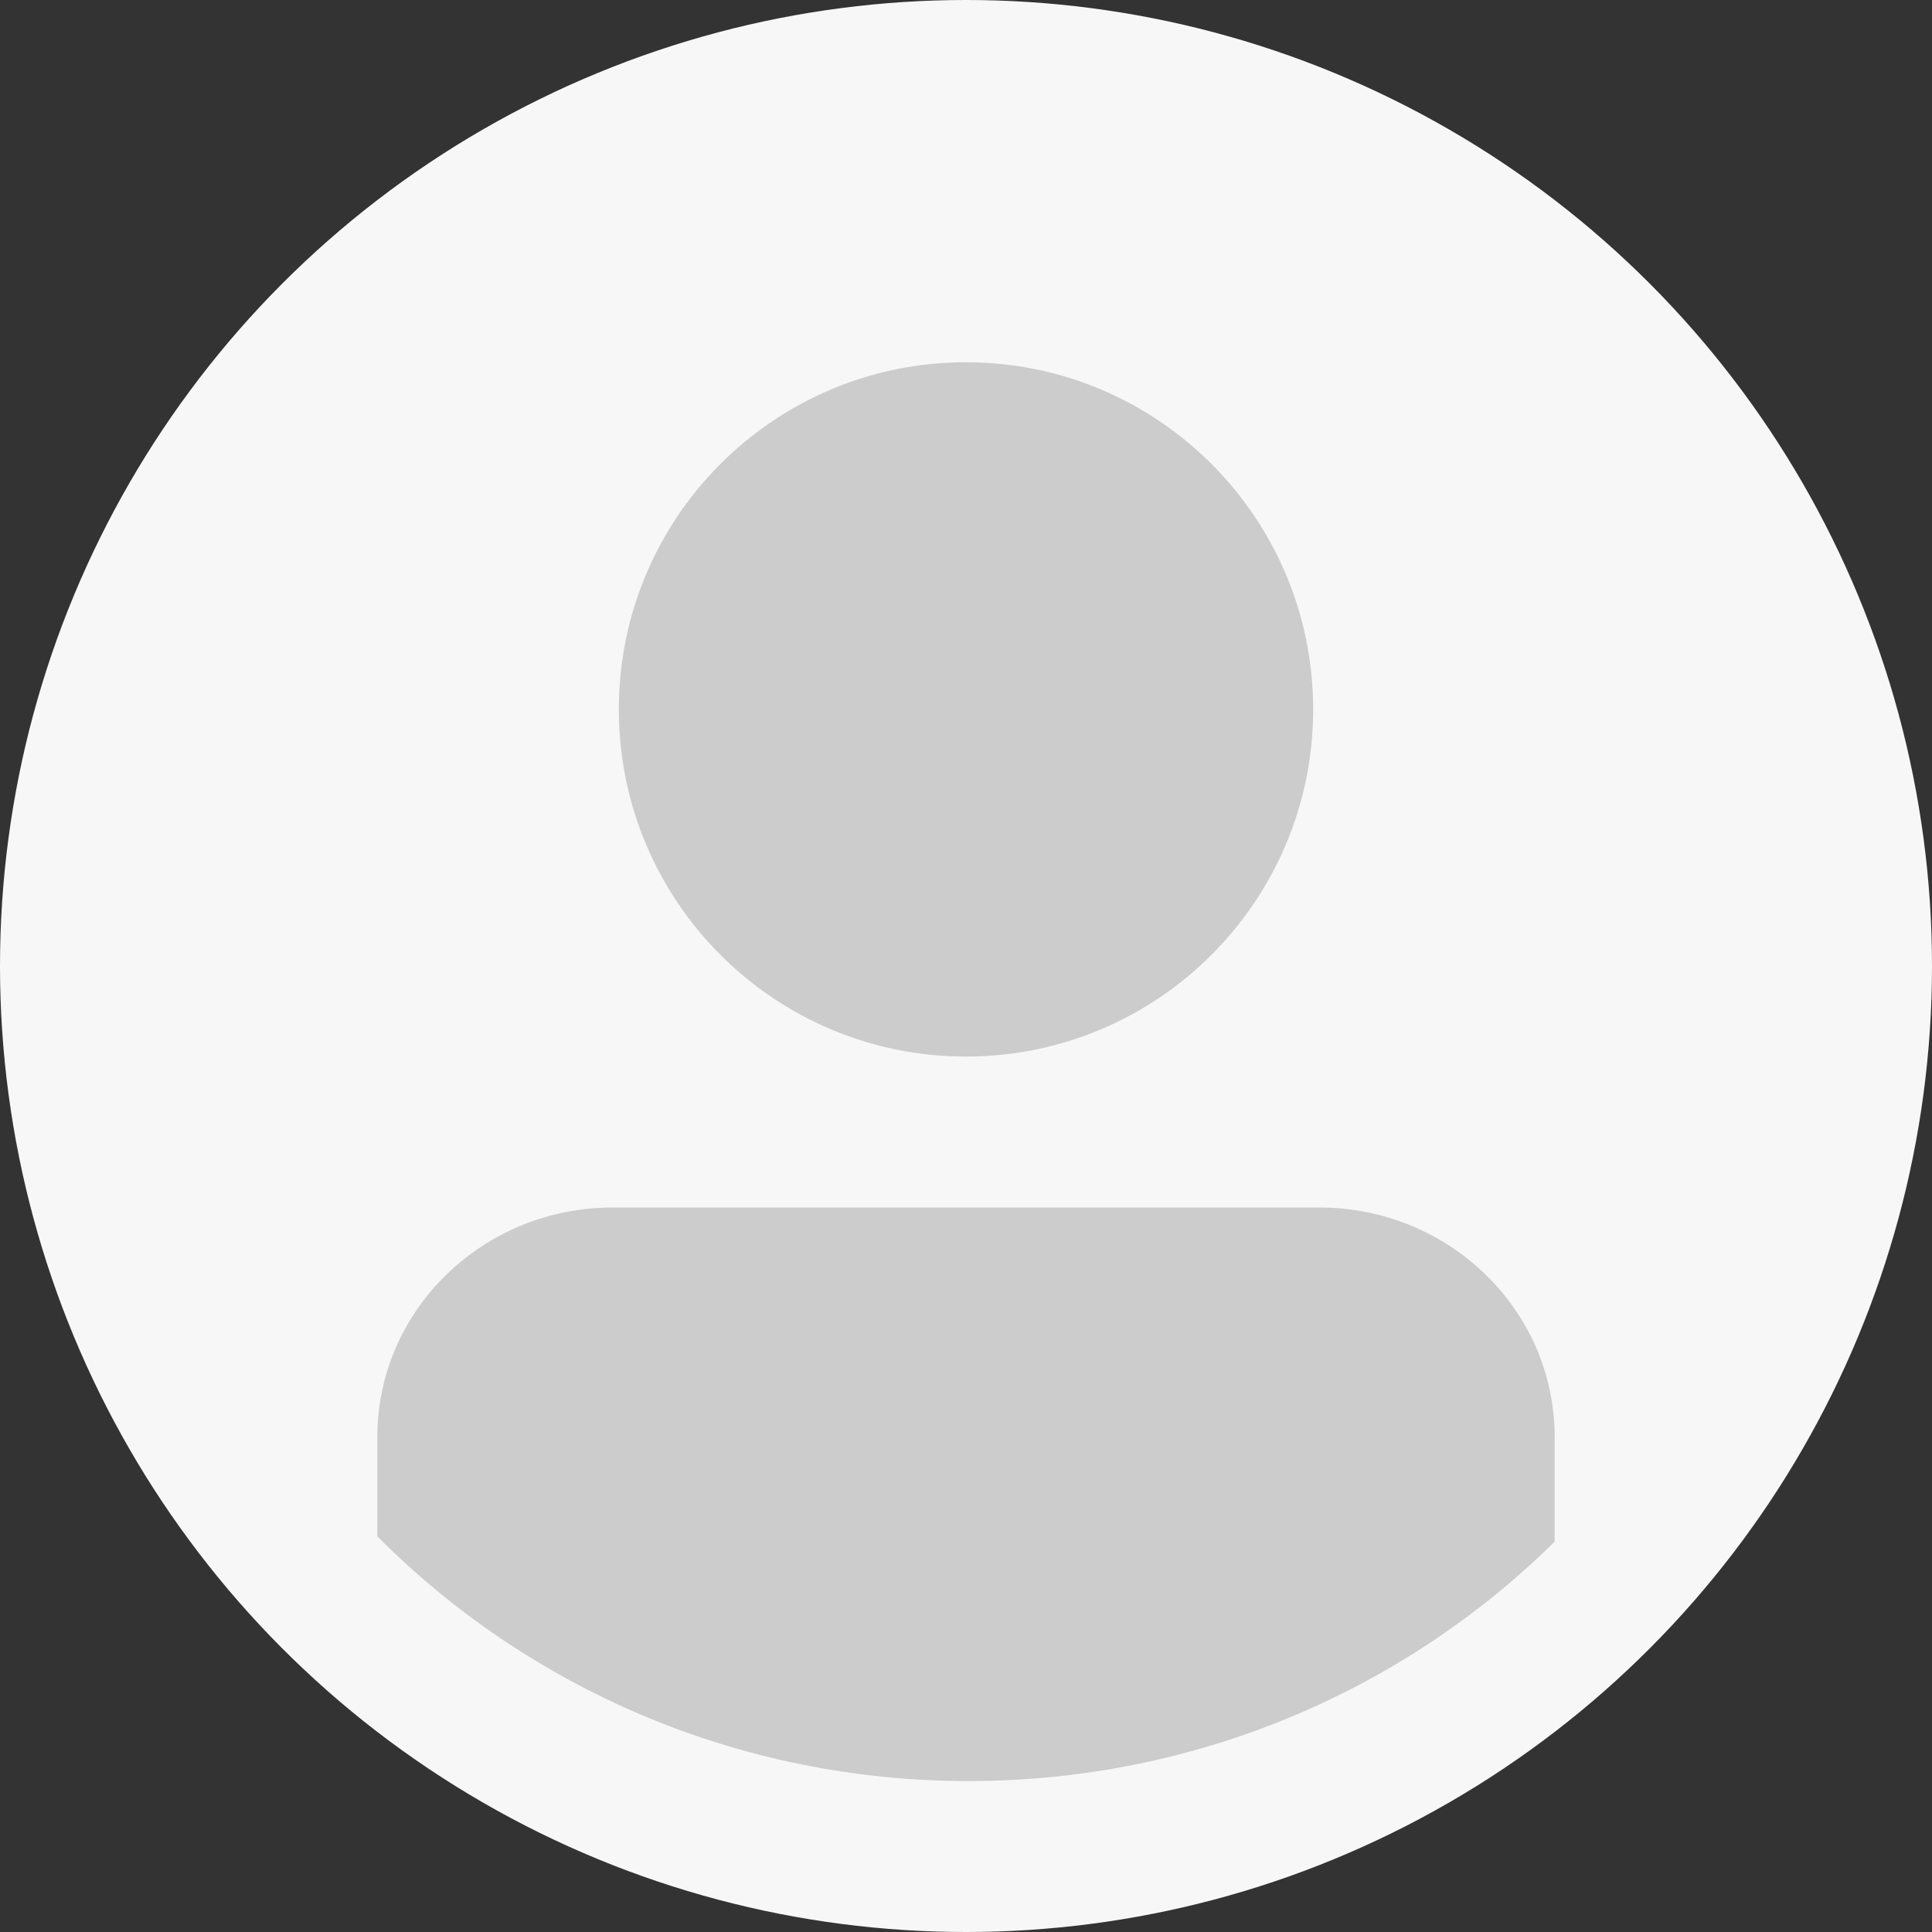 <svg clip-rule="evenodd" fill-rule="evenodd" stroke-linejoin="round" stroke-miterlimit="2" viewBox="0 0 128 128" xmlns="http://www.w3.org/2000/svg"><rect x="0" y="0" width="128" height="128" fill="#333333" stroke="none"/><circle cx="64" cy="64" fill="#f7f7f7" r="64"/><g fill="#ccc" fill-rule="nonzero"><path d="m103 102.139c-9.906 9.781-23.65 15.861-38.836 15.861-15.358 0-29.235-6.232-39.164-16.211v-6.589c0-8.39 6.981-15.2 15.6-15.2h46.8c8.619 0 15.6 6.81 15.6 15.2z"/><path d="m63.996 24c-12.702 0-22.996 10.294-22.996 22.996 0 12.71 10.294 23.004 22.996 23.004 12.703 0 23.004-10.294 23.004-23.004 0-12.702-10.301-22.996-23.004-22.996"/></g></svg>